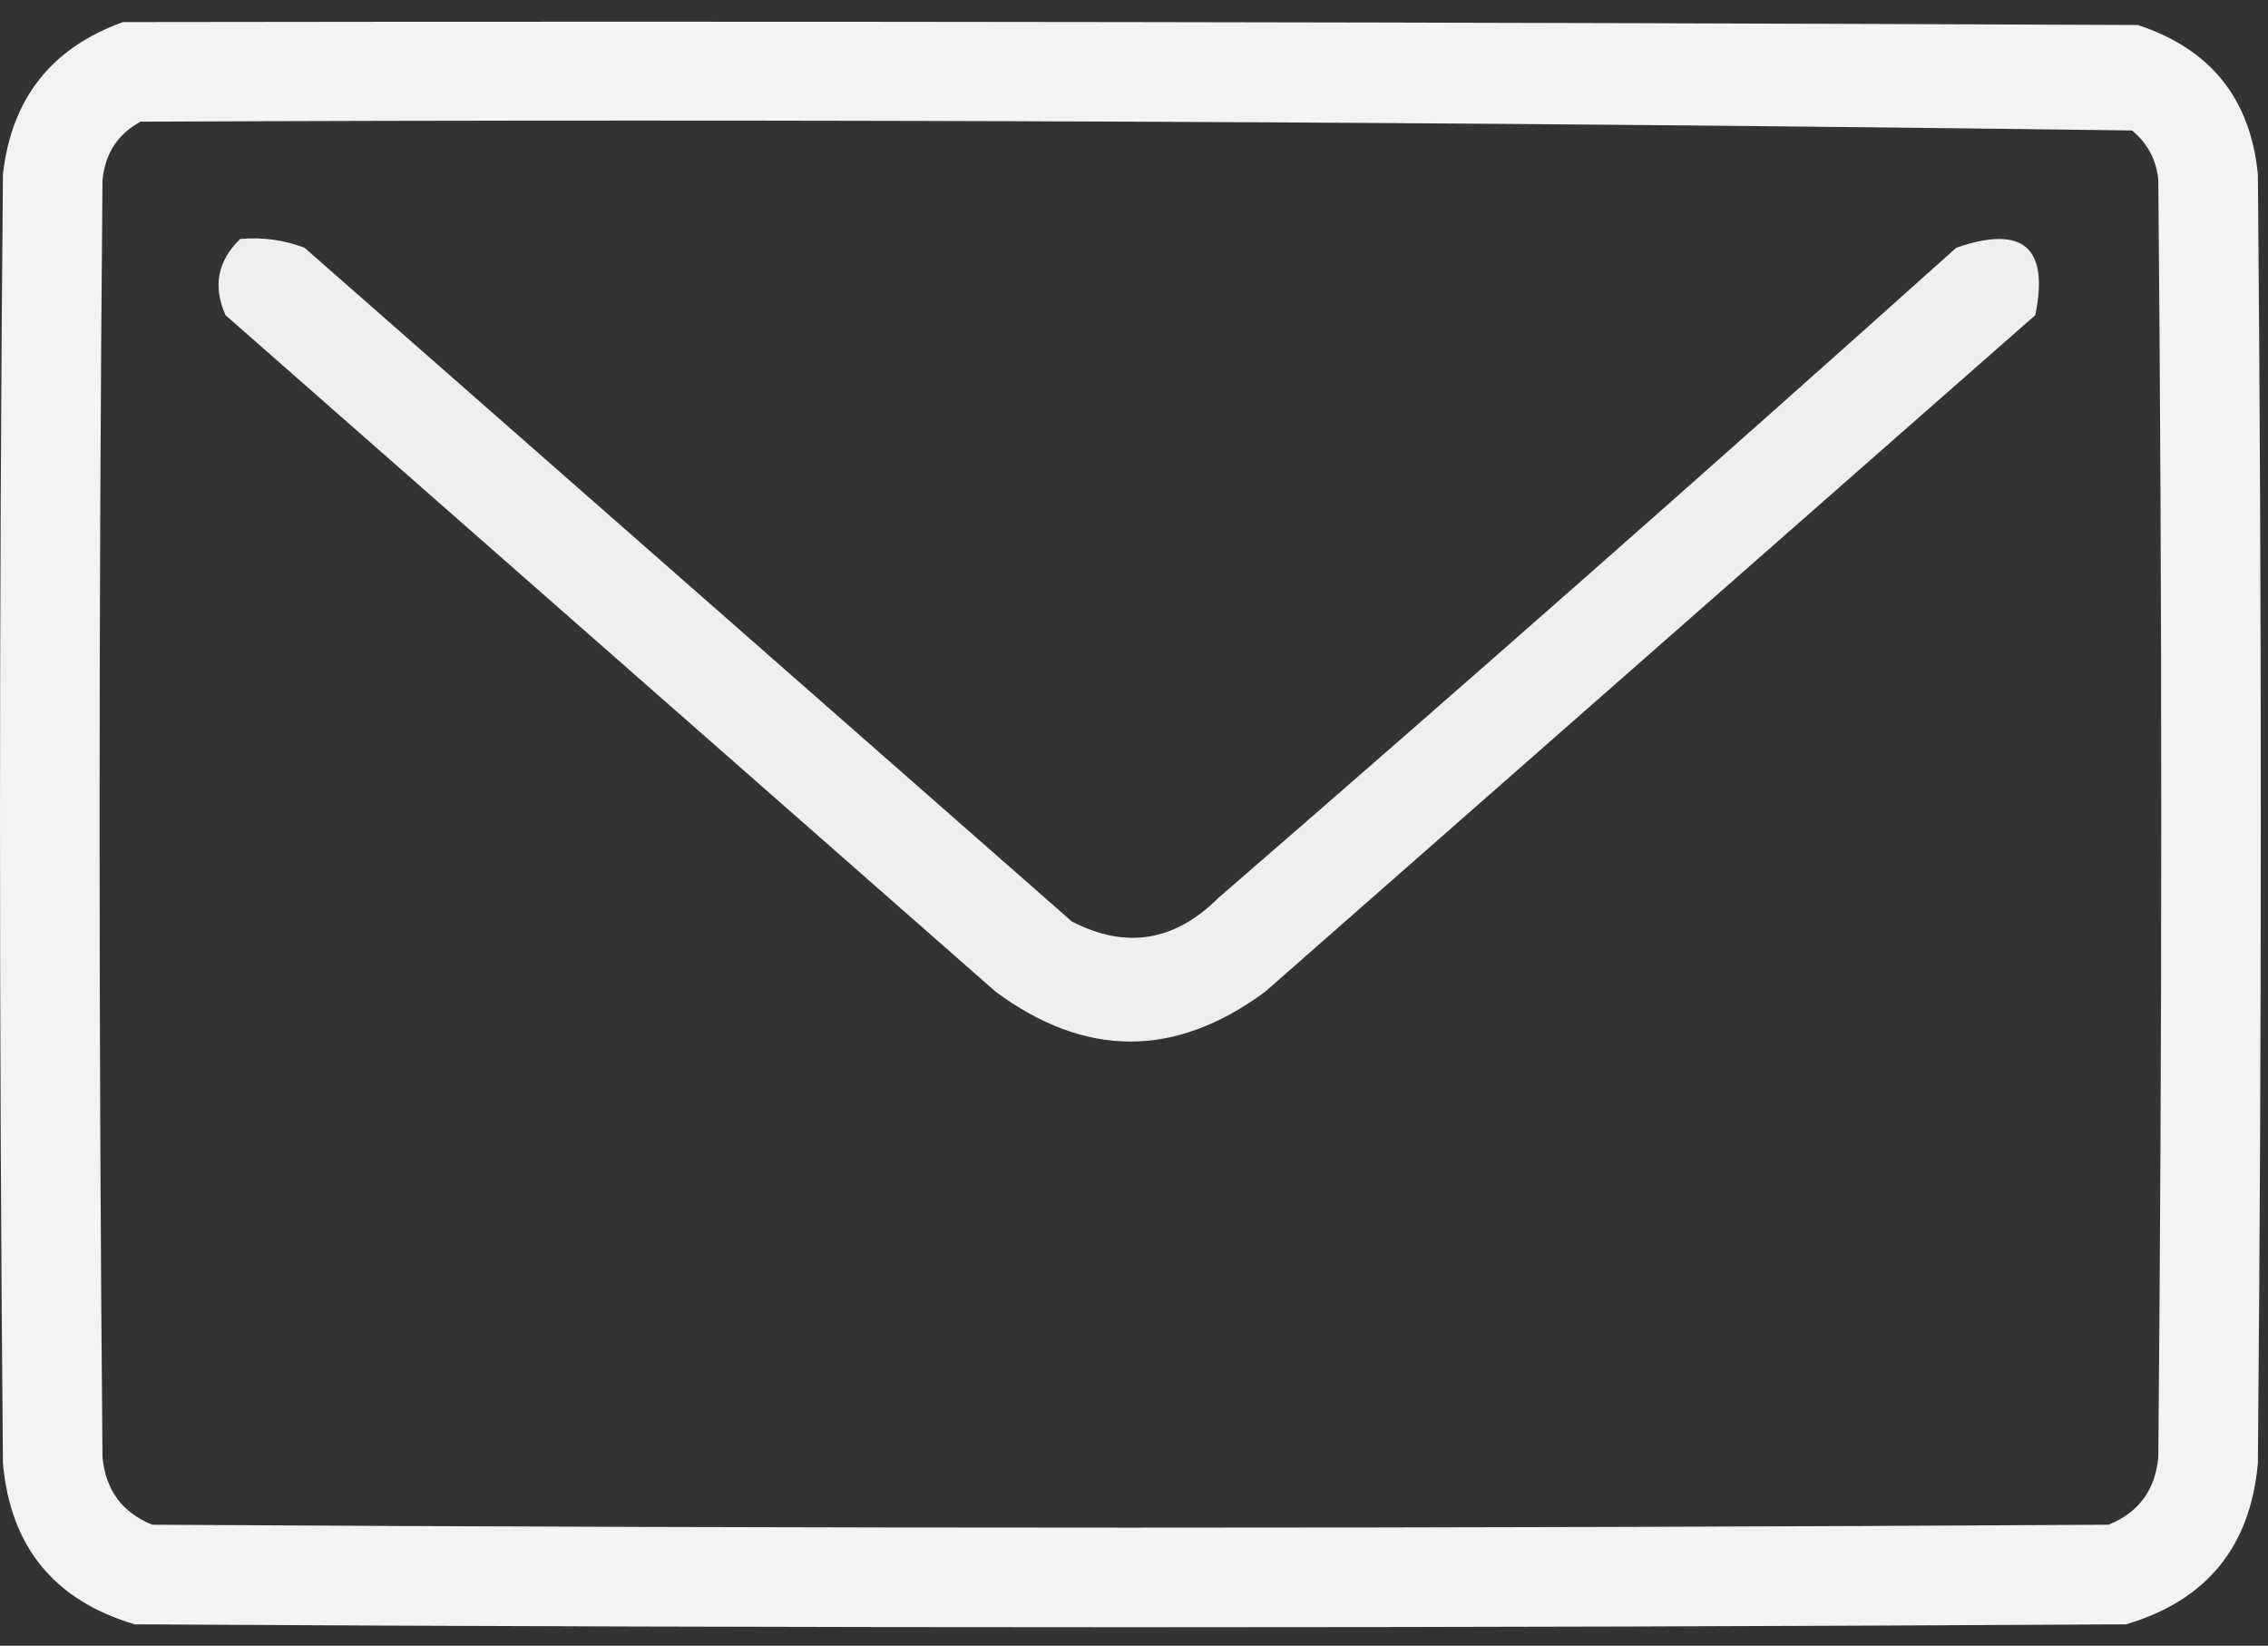 <?xml version="1.0" encoding="UTF-8"?> <svg xmlns="http://www.w3.org/2000/svg" width="102" height="74" viewBox="0 0 102 74" fill="none"><rect x="0" y="0" width="102" height="74" fill="#333333" stroke="none"/><path opacity="0.94" fill-rule="evenodd" clip-rule="evenodd" d="M5.532 0.993C35.736 0.949 65.941 0.993 96.145 1.125C99.412 2.195 101.211 4.434 101.545 7.842C101.721 27.158 101.721 46.475 101.545 65.792C101.211 69.55 99.235 71.965 95.618 73.036C65.765 73.212 35.912 73.212 6.058 73.036C2.441 71.965 0.466 69.55 0.132 65.792C-0.044 46.475 -0.044 27.158 0.132 7.842C0.512 4.433 2.312 2.15 5.532 0.993ZM6.322 5.471C36.196 5.34 66.05 5.472 95.882 5.866C96.588 6.444 96.983 7.19 97.067 8.105C97.243 27.246 97.243 46.387 97.067 65.529C96.924 67.004 96.178 68.014 94.828 68.558C65.502 68.734 36.175 68.734 6.849 68.558C5.498 68.014 4.752 67.004 4.61 65.529C4.434 46.387 4.434 27.246 4.61 8.105C4.724 6.905 5.295 6.027 6.322 5.471Z" fill="white"></path><path opacity="0.92" fill-rule="evenodd" clip-rule="evenodd" d="M10.8 10.746C11.803 10.657 12.768 10.789 13.697 11.141C25.2 21.238 36.702 31.336 48.204 41.433C50.626 42.688 52.821 42.337 54.789 40.379C65.931 30.731 76.994 20.985 87.979 11.141C90.977 10.101 92.162 11.111 91.535 14.17C79.989 24.311 68.443 34.453 56.897 44.594C52.858 47.579 48.819 47.579 44.78 44.594C33.234 34.453 21.687 24.311 10.141 14.17C9.566 12.871 9.786 11.73 10.8 10.746Z" fill="white"></path></svg> 